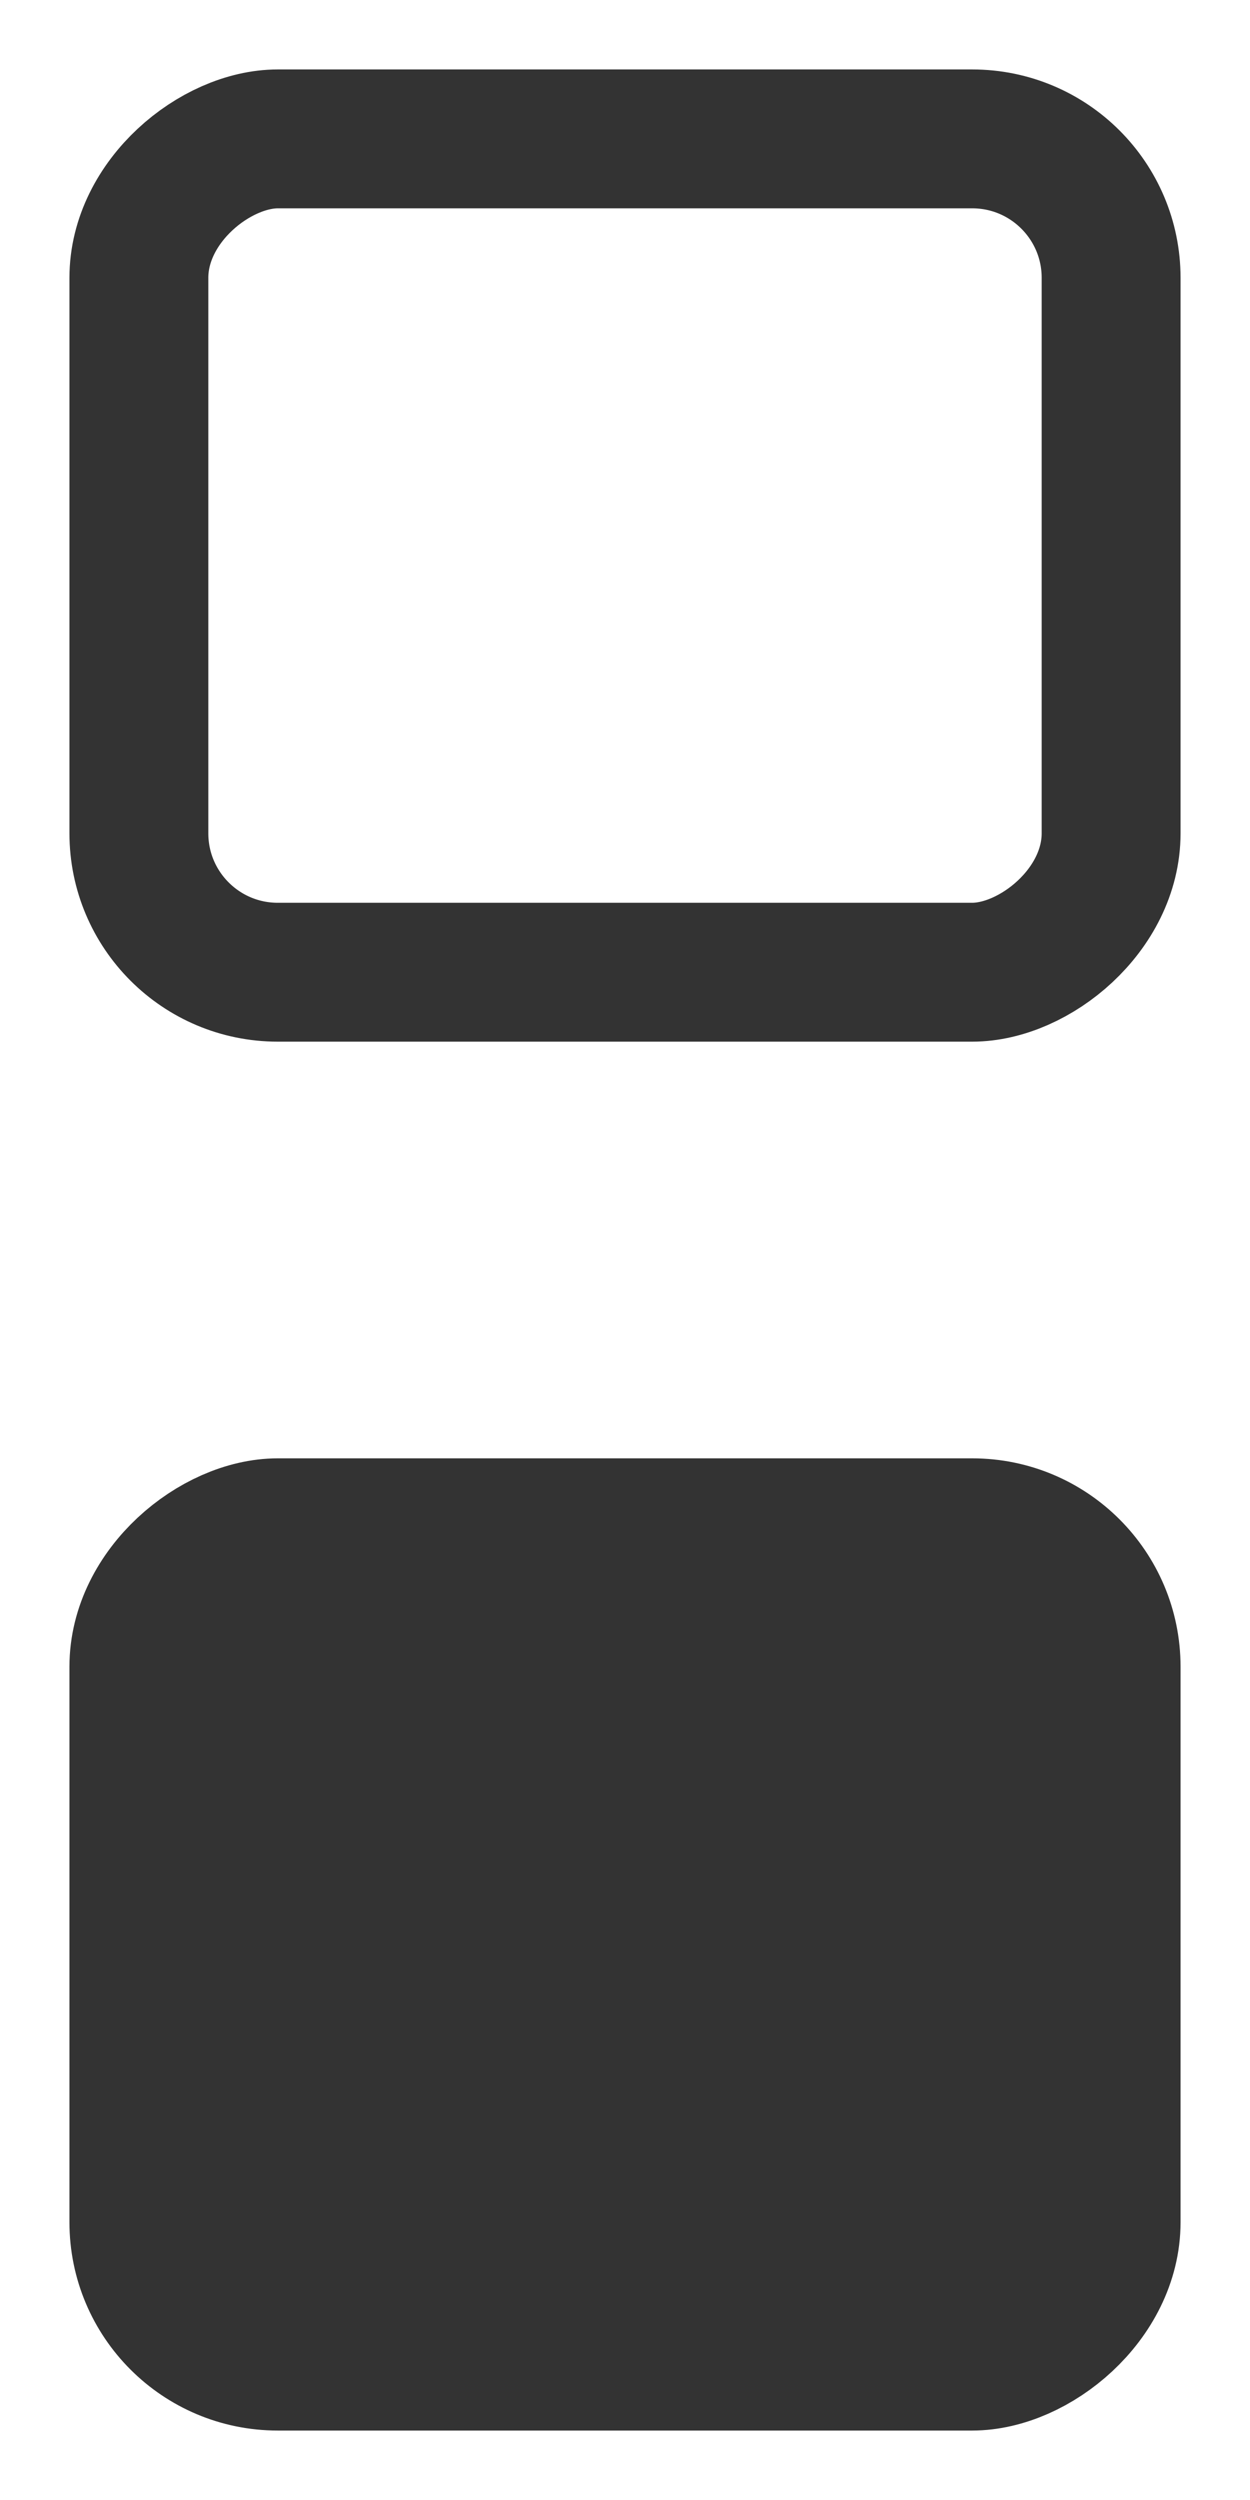<svg width="9" height="18" viewBox="0 0 9 18" fill="none" xmlns="http://www.w3.org/2000/svg">
<rect x="8" y="1" width="6" height="7" rx="1" transform="rotate(90 8 1)" stroke="#333333" stroke-linejoin="round"></rect>
<rect x="8" y="11" width="6" height="7" rx="1" transform="rotate(90 8 11)" fill="#333333" stroke="#333333" stroke-linejoin="round"></rect>
</svg>